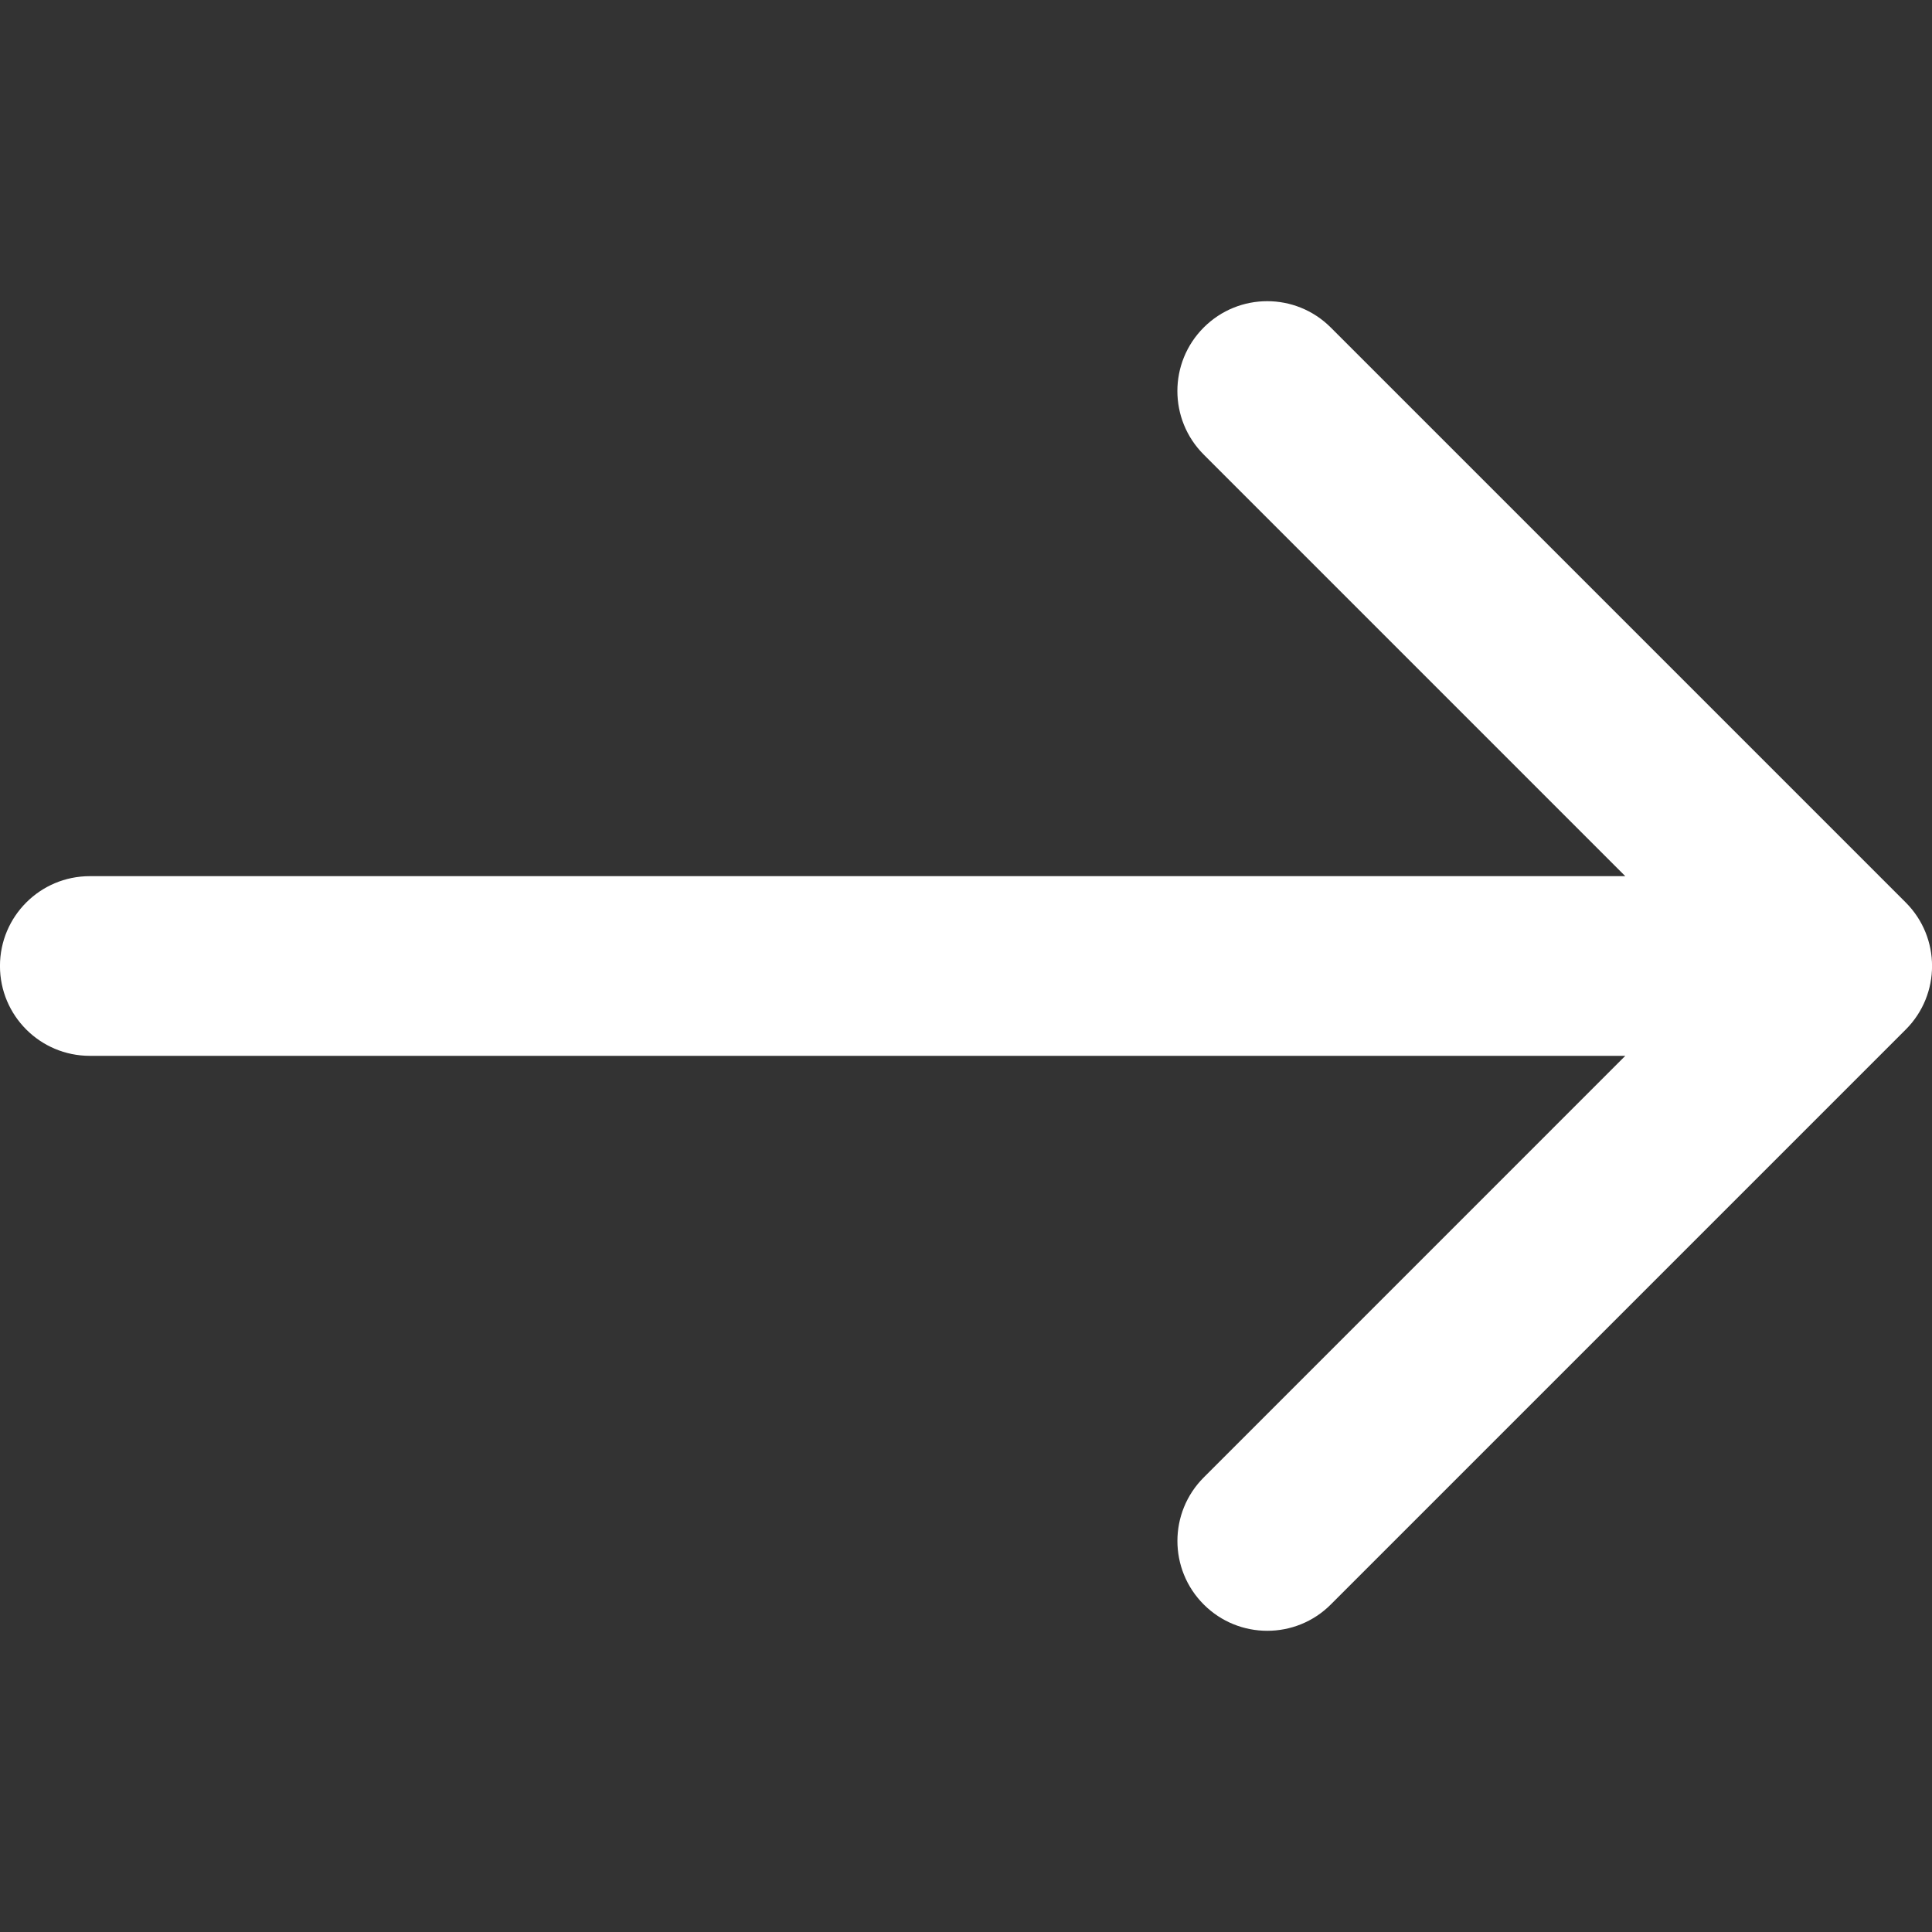 <?xml version="1.0" encoding="utf-8"?>
<!-- Generator: Adobe Illustrator 18.0.0, SVG Export Plug-In . SVG Version: 6.00 Build 0)  -->
<!DOCTYPE svg PUBLIC "-//W3C//DTD SVG 1.1//EN" "http://www.w3.org/Graphics/SVG/1.1/DTD/svg11.dtd">
<svg version="1.1" id="Layer_1" xmlns="http://www.w3.org/2000/svg" xmlns:xlink="http://www.w3.org/1999/xlink" x="0px" y="0px"
	 viewBox="0 0 56.69 56.69" enable-background="new 0 0 56.69 56.69" xml:space="preserve">
<rect x="0" y="0" width="56.69" height="56.69" fill="#333333" stroke="none"/>
<path fill="#FFFFFF" d="M55.919,26.481L39.048,9.61c-1.03-1.03-2.699-1.03-3.728,0c-1.03,1.03-1.03,2.698,0,3.728l12.37,12.371
	H2.635c-1.456,0-2.636,1.18-2.636,2.636c0,1.456,1.18,2.636,2.636,2.636h45.056l-12.37,12.371c-1.03,1.03-1.03,2.698,0,3.728
	c0.515,0.515,1.189,0.772,1.864,0.772c0.675,0,1.35-0.257,1.864-0.772l16.871-16.871C56.949,29.179,56.949,27.511,55.919,26.481
	L55.919,26.481z M55.919,26.481"/>
</svg>
